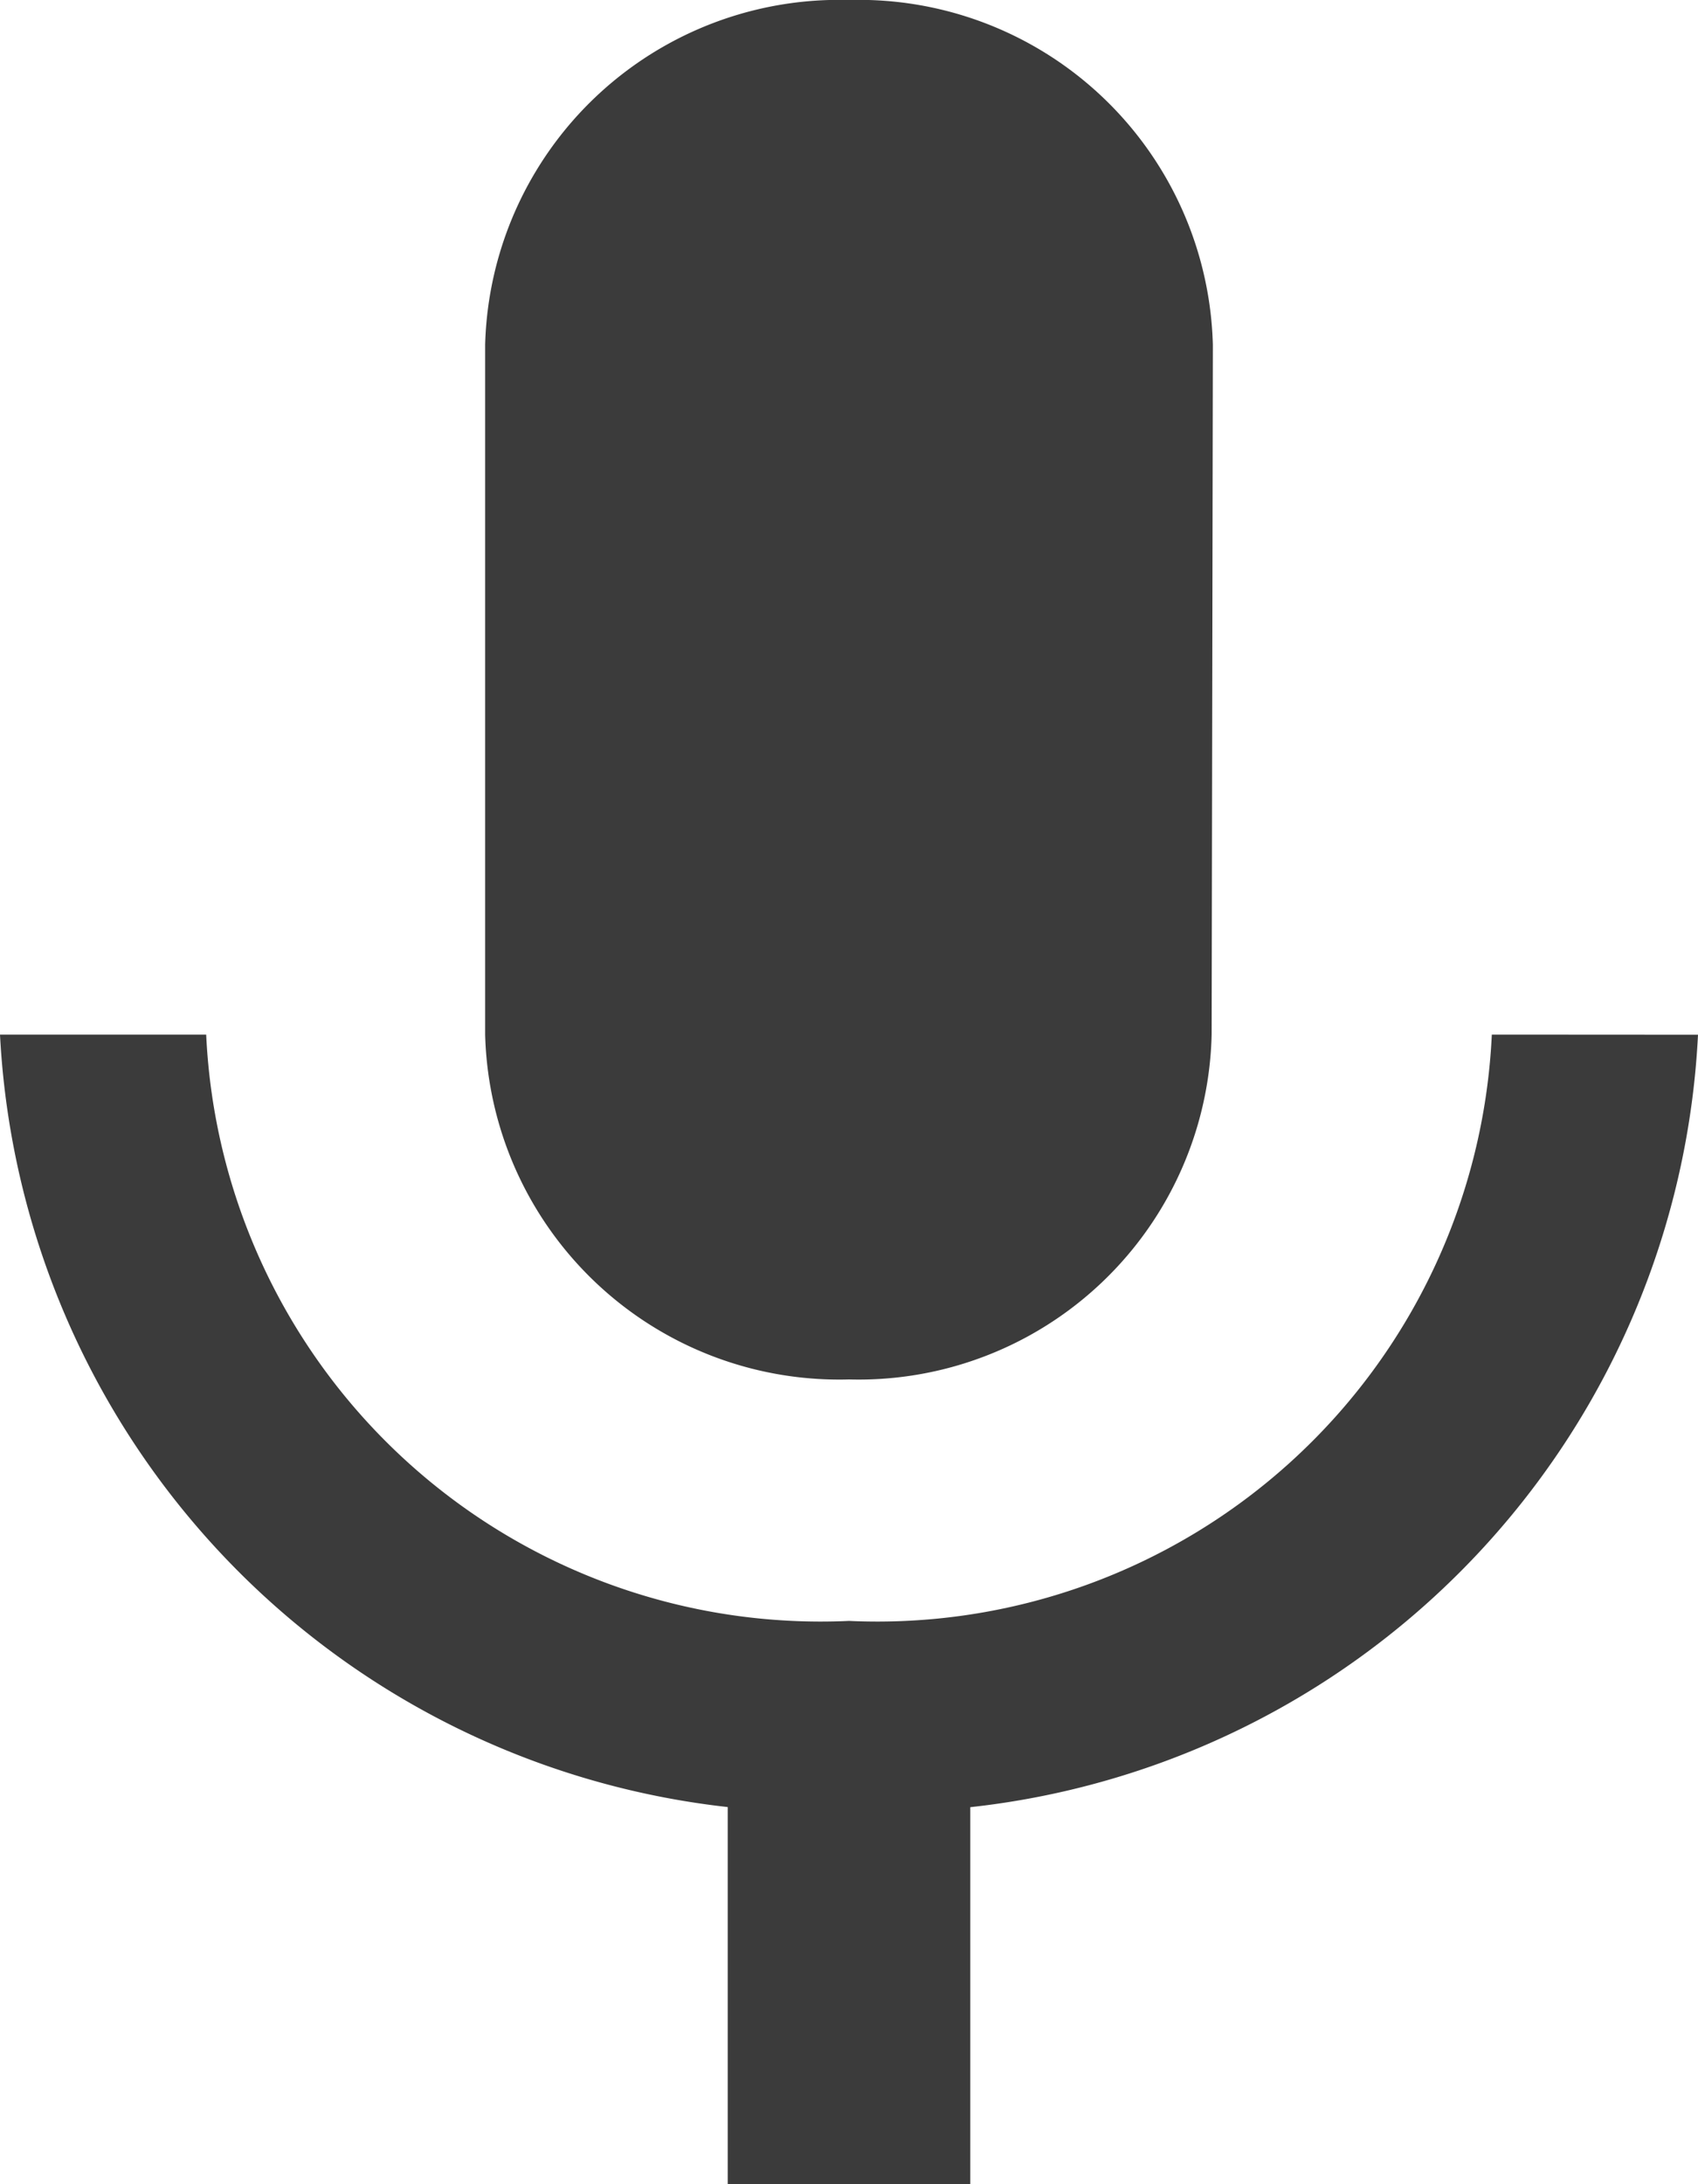 <svg xmlns="http://www.w3.org/2000/svg" width="14" height="18" viewBox="0 0 14 18">
  <path id="mic-icon" d="M14.5,14.368a2.911,2.911,0,0,0,2.99-2.842l.01-5.684A2.92,2.92,0,0,0,14.5,3a2.92,2.92,0,0,0-3,2.842v5.684A2.92,2.92,0,0,0,14.5,14.368Zm5.3-2.842a5.072,5.072,0,0,1-5.3,4.832,5.072,5.072,0,0,1-5.3-4.832H7.5a6.756,6.756,0,0,0,6,6.366V21h2V17.893a6.74,6.74,0,0,0,6-6.366Z" transform="translate(-7.5 -3)" fill="#3b3b3b"/>
</svg>
